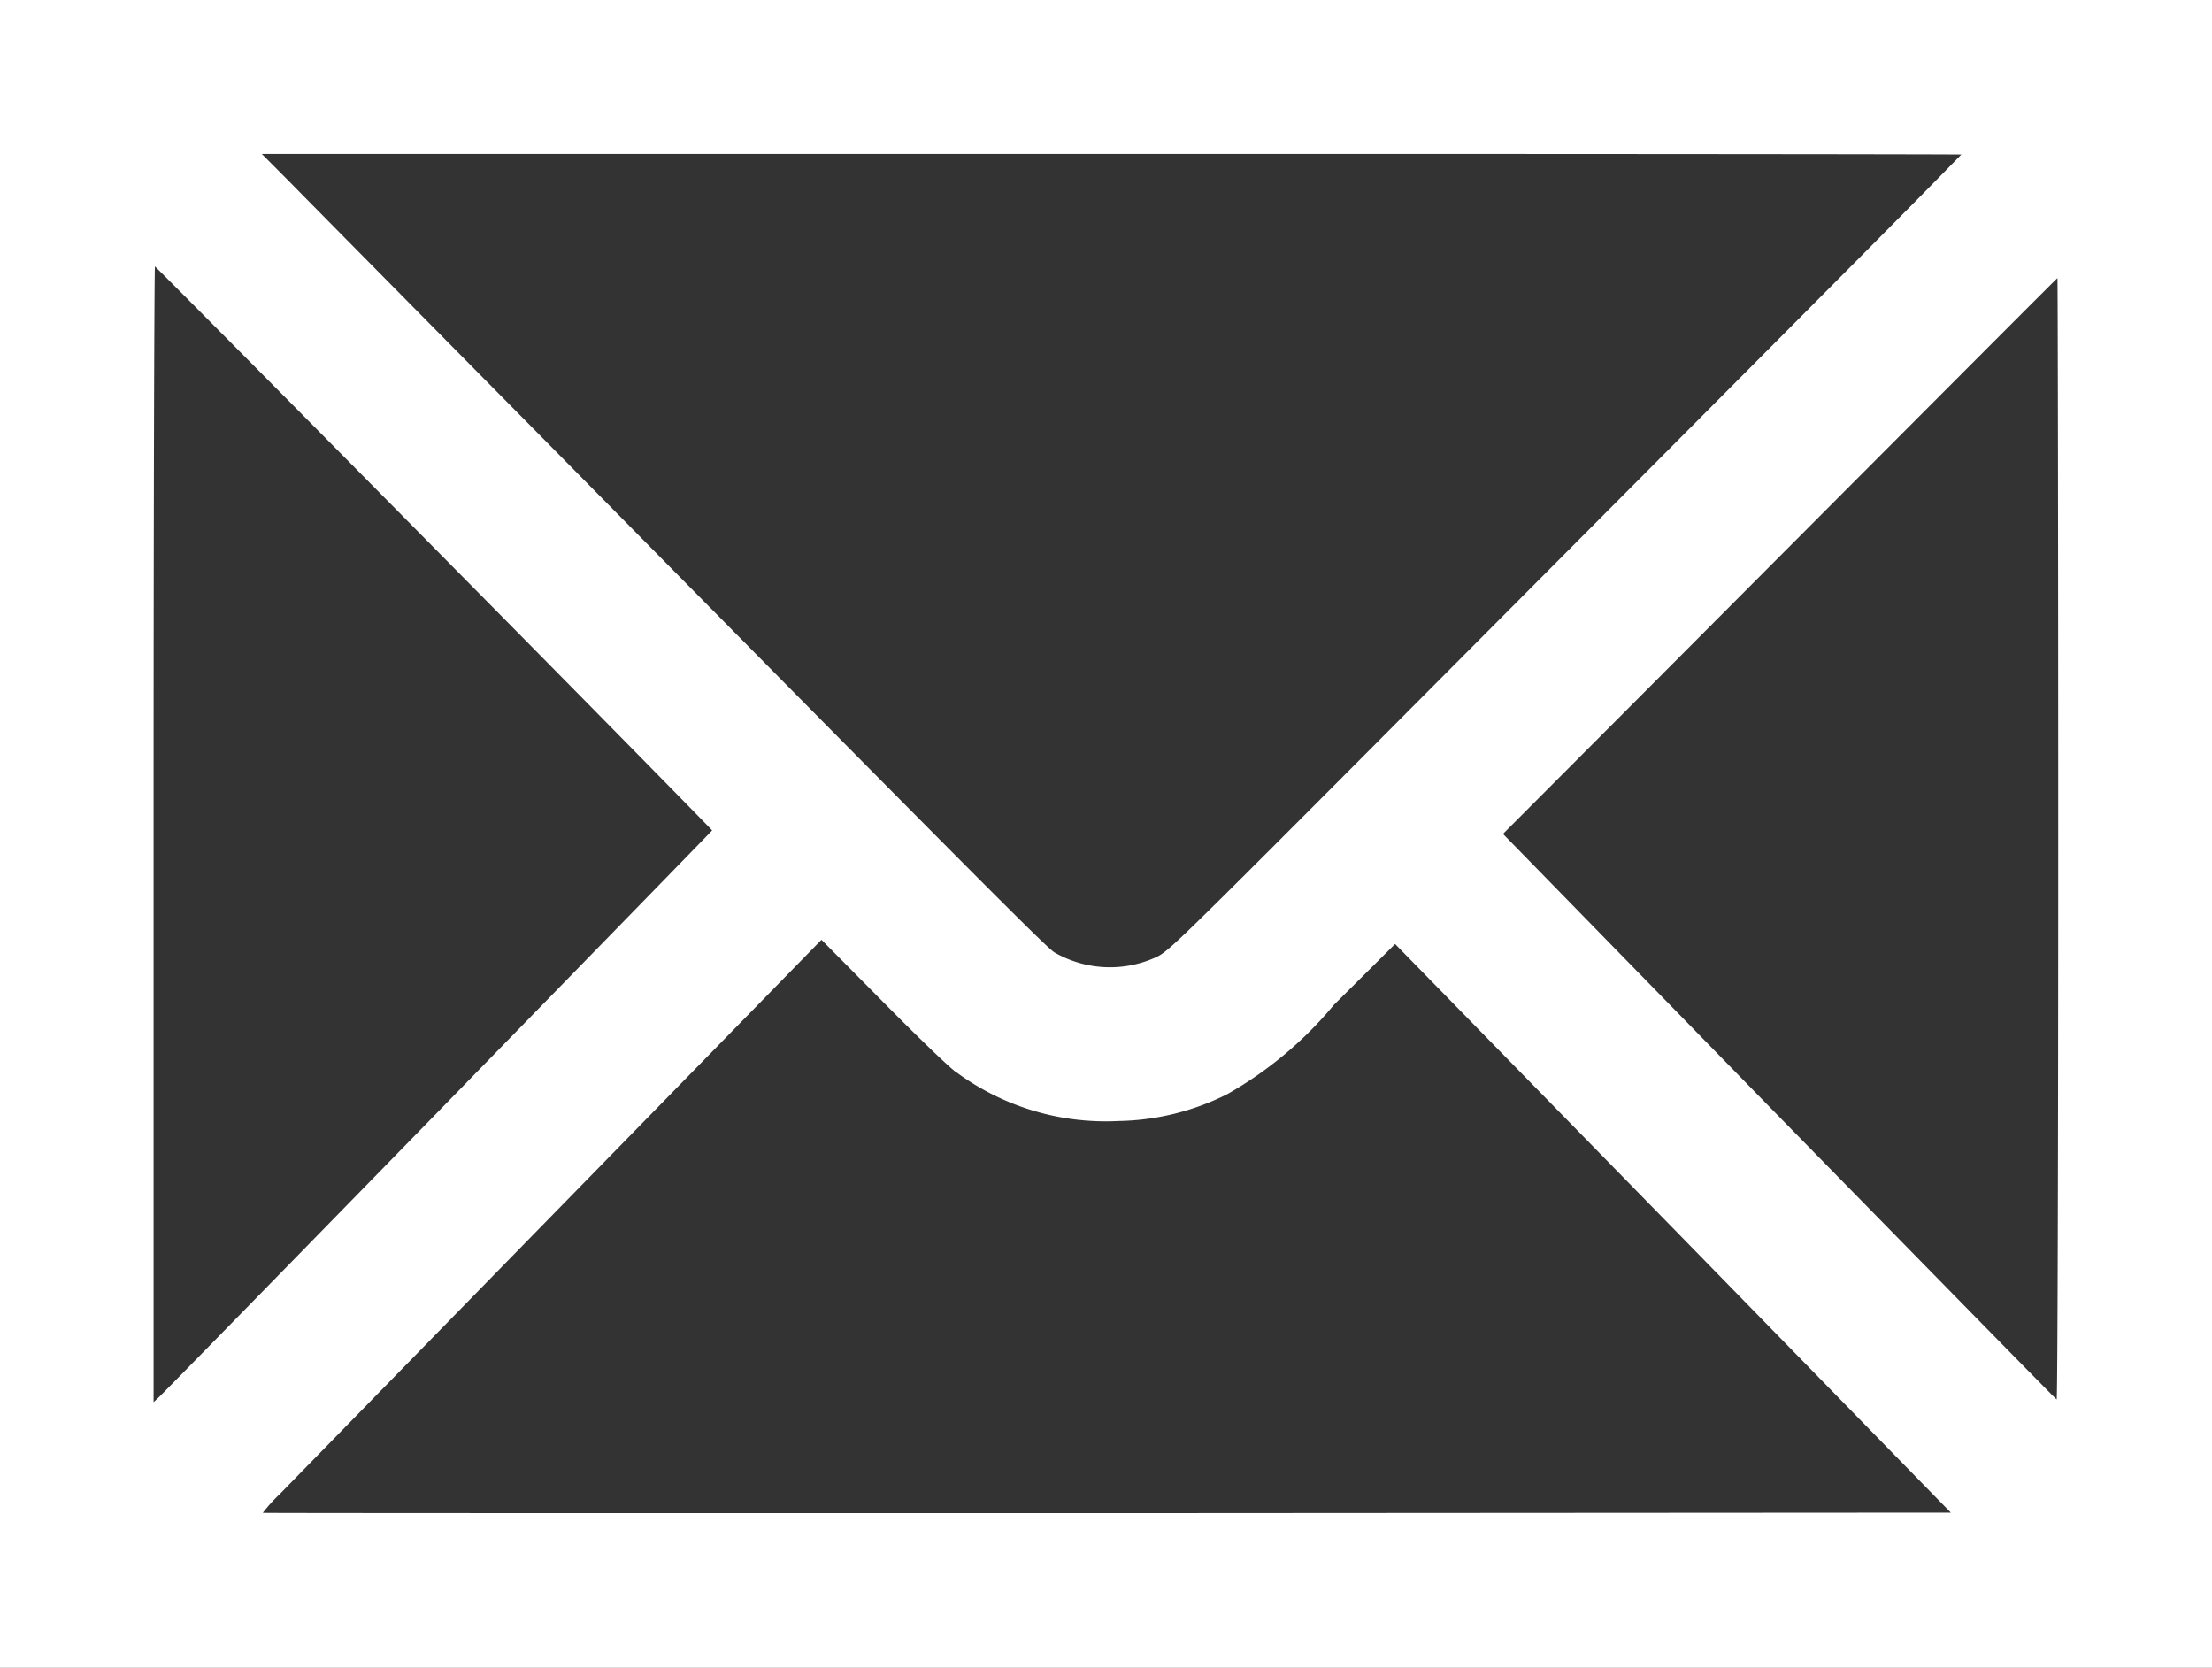 <svg xmlns="http://www.w3.org/2000/svg" width="33.457" height="25.224" viewBox="0 0 33.457 25.224">
  <rect x="0" y="0" width="33.457" height="25.224" fill="#333333" stroke="none"/>
  <path id="Tracé_31" data-name="Tracé 31" d="M0-952.388v12.612H33.457V-965H0Zm29.665-10.275c-.745.766-1.221,1.244-8.984,9.039-2.852,2.862-3,3-3.176,3.092a1.679,1.679,0,0,1-1.558-.065c-.131-.081-1.38-1.338-7.789-7.828-1.848-1.869-3.547-3.589-3.777-3.824l-.421-.423H16.818C23.891-962.674,29.67-962.668,29.665-962.663ZM6.571-956.709c2.311,2.337,4.2,4.261,4.2,4.268s-8.2,8.417-8.38,8.584l-.068.063v-8.592c0-4.726.01-8.589.021-8.584S4.261-959.048,6.571-956.709Zm24.56,4.4c0,4.71-.01,8.479-.024,8.474s-1.9-1.932-4.2-4.279l-4.174-4.274,2.021-2.026c5.144-5.162,6.36-6.38,6.365-6.38S31.131-956.973,31.131-952.307Zm-16.676,3.518a3.81,3.81,0,0,0,2.462.745,3.794,3.794,0,0,0,1.649-.408,5.838,5.838,0,0,0,1.61-1.349l.925-.92,4.206,4.3,4.2,4.3-12.761.008c-7.018,0-12.764,0-12.771-.005a2.432,2.432,0,0,1,.261-.288c.146-.151,2.052-2.1,4.229-4.328l3.96-4.051.915.923C13.864-949.333,14.342-948.872,14.455-948.789Z" transform="translate(0 965)" fill="#fff"/>
</svg>
